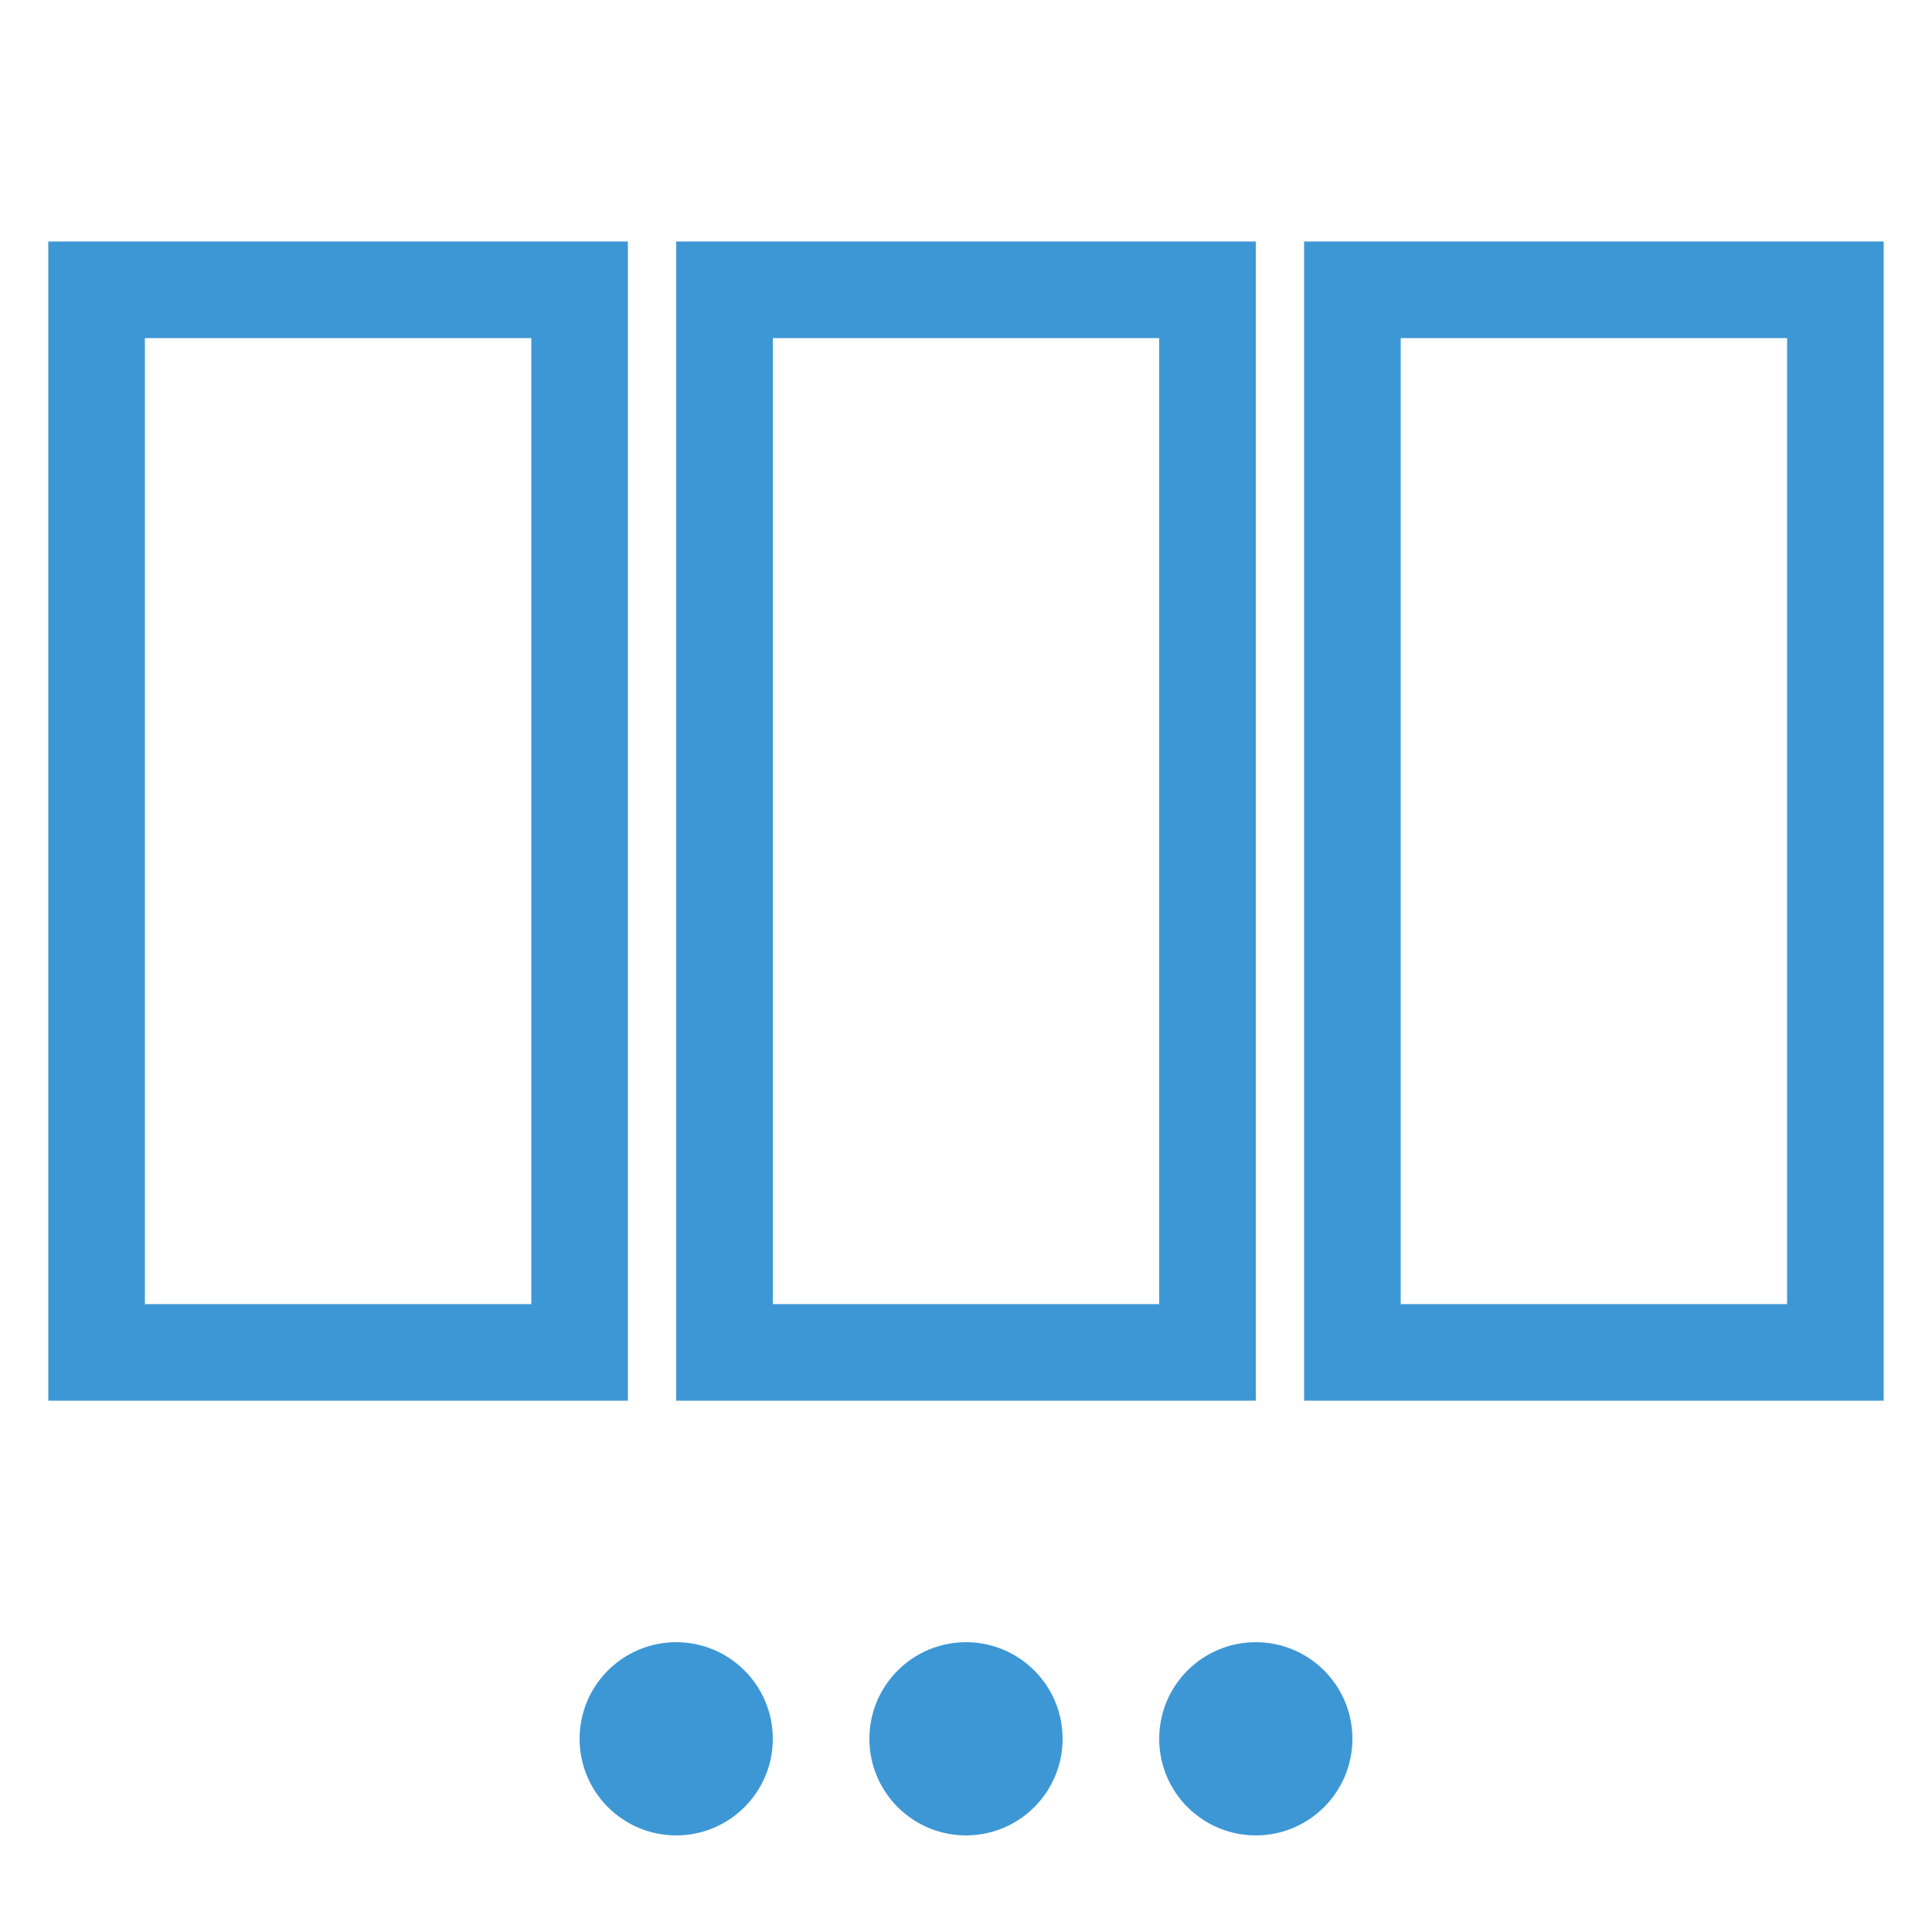 <?xml version="1.0" encoding="utf-8"?>
<!DOCTYPE svg PUBLIC "-//W3C//DTD SVG 1.1//EN" "http://www.w3.org/Graphics/SVG/1.1/DTD/svg11.dtd">
<svg version="1.1" id="icon-slidset" xmlns="http://www.w3.org/2000/svg" xmlns:xlink="http://www.w3.org/1999/xlink" x="0px"
	 y="0px" width="40px" height="40px" viewBox="0 0 40 40" enable-background="new 0 0 40 40" xml:space="preserve">
<path fill="#3d97d5" d="M1,5v24h12V5H1z M3,27V7h8v20H3z"/>
<path fill="#3d97d5" d="M14,5v24h12V5H14z M16,27V7h8v20H16z"/>
<path fill="#3d97d5" d="M27,5v24h12V5H27z M29,27V7h8v20H29z"/>
<circle fill="#3d97d5" cx="14" cy="36" r="2"/>
<circle fill="#3d97d5" cx="20" cy="36" r="2"/>
<circle fill="#3d97d5" cx="26" cy="36" r="2"/>
</svg>